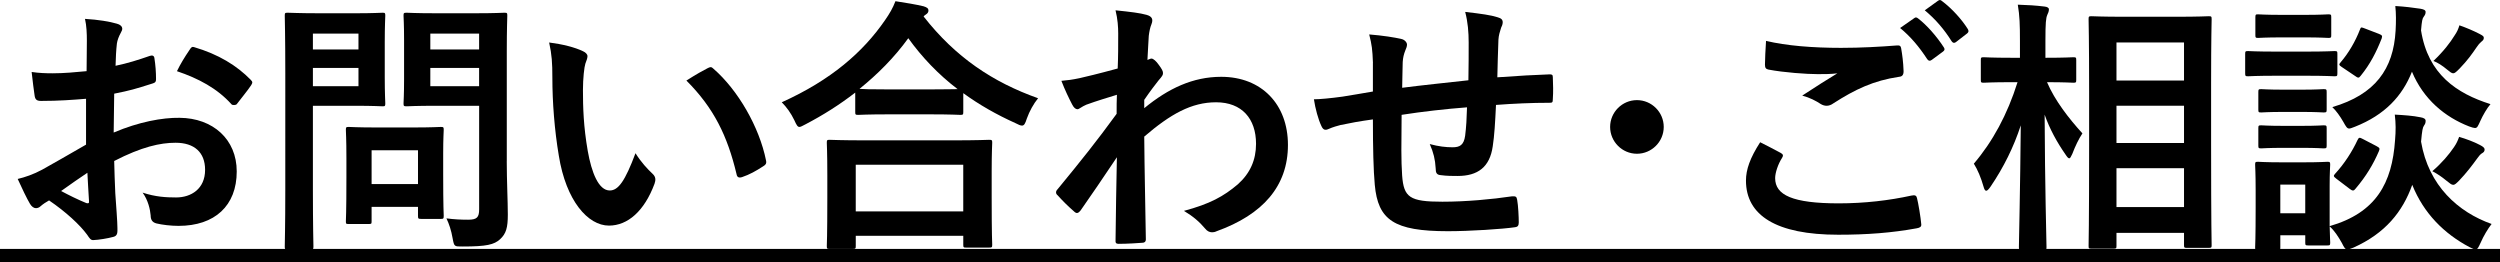 <?xml version="1.0" encoding="UTF-8"?>
<svg id="_レイヤー_2" data-name="レイヤー 2" xmlns="http://www.w3.org/2000/svg" viewBox="0 0 130.617 13.705">
  <defs>
    <style>
      .cls-1 {
        stroke-width: 0px;
      }
    </style>
  </defs>
  <g id="_固定ナビゲーション" data-name="固定ナビゲーション">
    <g>
      <path class="cls-1" d="M4.496,5.161c-.7.056-1.414.112-2.353.112-.238,0-.309-.084-.337-.294-.042-.266-.098-.728-.153-1.219.364.056.728.07,1.092.07.589,0,1.191-.056,1.779-.112,0-.462.014-.995.014-1.597,0-.364-.014-.771-.098-1.135.7.042,1.289.14,1.667.252.168.042.28.14.28.266,0,.056-.028.126-.084.224-.099.182-.168.364-.196.546-.042.364-.057.714-.07,1.163.616-.126,1.19-.308,1.793-.518.126-.042.225-.014.238.126.056.35.084.728.084,1.093,0,.14-.042.182-.182.224-.925.294-1.163.364-2.004.532-.014.672-.014,1.359-.027,2.031,1.316-.56,2.549-.784,3.445-.77,1.737.014,2.984,1.121,2.984,2.802,0,1.793-1.149,2.844-3.04,2.844-.406,0-.854-.056-1.148-.126-.225-.056-.309-.196-.309-.42-.028-.308-.126-.784-.42-1.191.672.224,1.232.252,1.751.252.784,0,1.513-.448,1.513-1.443,0-.911-.561-1.415-1.541-1.415-.798,0-1.765.21-3.208.953.015.588.028,1.065.057,1.681.042.616.112,1.499.112,1.821,0,.196.027.406-.211.462-.308.084-.756.154-1.036.168-.154.014-.21-.098-.336-.28-.379-.518-1.106-1.191-1.989-1.793-.154.084-.322.196-.448.308-.07.07-.168.098-.238.098-.112,0-.224-.084-.309-.224-.153-.252-.434-.84-.644-1.303.364-.084.826-.238,1.288-.49.603-.336,1.261-.714,2.283-1.303v-2.395ZM3.193,9.98c.393.21.869.448,1.317.63.111.028.153.014.14-.112-.028-.364-.056-1.009-.084-1.471-.393.266-.868.588-1.373.953ZM9.89,2.626c.098-.154.14-.196.238-.168,1.288.378,2.241.966,2.969,1.709.057.056.084.098.084.14s-.027.084-.056.14c-.182.28-.546.714-.756.995-.043.056-.238.07-.28,0-.743-.826-1.724-1.345-2.844-1.723.182-.378.406-.742.645-1.093Z"/>
      <path class="cls-1" d="M18.589.693c.91,0,1.316-.028,1.4-.028.126,0,.141.014.141.154,0,.084-.028.504-.028,1.387v1.821c0,.868.028,1.289.028,1.373,0,.14-.015.154-.141.154-.084,0-.49-.028-1.4-.028h-2.241v4.37c0,1.933.028,2.885.028,2.984,0,.14-.015.154-.154.154h-1.19c-.141,0-.154-.014-.154-.154,0-.098.028-1.051.028-2.984V3.831c0-1.933-.028-2.914-.028-3.012,0-.14.014-.154.154-.154.098,0,.616.028,1.639.028h1.919ZM16.348,1.757v.826h2.381v-.826h-2.381ZM18.729,3.55h-2.381v.953h2.381v-.953ZM18.225,11.703c-.14,0-.154,0-.154-.14,0-.084.028-.434.028-2.283v-1.009c0-1.023-.028-1.387-.028-1.485,0-.14.015-.154.154-.154.098,0,.435.028,1.484.028h1.836c1.05,0,1.387-.028,1.484-.028.14,0,.154.014.154.154,0,.084-.028.448-.028,1.219v1.079c0,1.765.028,2.101.028,2.185,0,.154-.015.168-.154.168h-1.022c-.154,0-.168-.014-.168-.168v-.462h-2.424v.756c0,.14-.014.14-.168.14h-1.022ZM19.415,9.616h2.424v-1.765h-2.424v1.765ZM26.476,8.425c0,.981.056,2.101.056,2.787,0,.672-.084.995-.406,1.289-.309.28-.7.378-1.947.378-.448,0-.448.014-.532-.434-.07-.406-.182-.742-.322-1.036.421.056.771.07,1.135.07.462,0,.574-.126.574-.546v-5.407h-2.241c-1.093,0-1.457.028-1.541.028-.153,0-.168-.014-.168-.154,0-.098.028-.42.028-1.261v-2.045c0-.84-.028-1.177-.028-1.275,0-.14.015-.154.168-.154.084,0,.448.028,1.541.028h2.018c1.078,0,1.456-.028,1.54-.028.141,0,.154.014.154.154,0,.084-.027.672-.027,1.863v5.743ZM22.483,1.757v.826h2.549v-.826h-2.549ZM25.032,4.503v-.953h-2.549v.953h2.549Z"/>
      <path class="cls-1" d="M30.47,2.682c.126.056.224.154.224.252,0,.084-.042.224-.111.392-.057.168-.126.77-.126,1.373,0,.896.027,1.905.252,3.194.196,1.107.56,2.059,1.148,2.059.448,0,.798-.49,1.345-1.947.308.49.616.812.896,1.079.168.154.168.322.098.518-.532,1.429-1.4,2.185-2.381,2.185-1.093,0-2.241-1.289-2.619-3.656-.225-1.331-.337-2.787-.337-4.076,0-.77-.027-1.191-.168-1.835.673.084,1.359.252,1.779.462ZM36.969,3.564c.057-.028.112-.056.154-.056.057,0,.099.028.154.084,1.274,1.107,2.396,3.04,2.745,4.791.042.182-.042.238-.153.308-.364.238-.715.434-1.093.56-.168.056-.267.014-.294-.154-.477-2.003-1.191-3.46-2.62-4.889.532-.336.883-.532,1.106-.644Z"/>
      <path class="cls-1" d="M44.682,4.839c-.812.63-1.681,1.177-2.591,1.653-.169.084-.253.14-.322.14-.099,0-.154-.098-.267-.35-.182-.378-.406-.686-.658-.938,2.577-1.163,4.244-2.619,5.393-4.286.252-.364.406-.63.547-.995.546.084,1.064.168,1.471.266.168.056.252.098.252.224,0,.07-.028.14-.14.21-.042.028-.085.056-.112.098,1.667,2.129,3.613,3.432,5.981,4.272-.238.294-.448.672-.589,1.065-.084.266-.14.364-.252.364-.07,0-.183-.042-.336-.126-.995-.448-1.905-.966-2.731-1.569v.981c0,.14-.015.154-.154.154-.084,0-.462-.028-1.583-.028h-2.171c-1.121,0-1.485.028-1.583.028-.141,0-.154-.014-.154-.154v-1.009ZM43.351,13.006c-.14,0-.153-.014-.153-.154,0-.084.027-.462.027-2.493v-1.205c0-1.205-.027-1.611-.027-1.695,0-.14.014-.154.153-.154.085,0,.575.028,1.92.028h4.482c1.345,0,1.835-.028,1.919-.028.153,0,.168.014.168.154,0,.084-.028.49-.028,1.485v1.373c0,2.017.028,2.395.028,2.465,0,.14-.015.154-.168.154h-1.191c-.14,0-.153-.014-.153-.154v-.462h-5.617v.532c0,.14-.015.154-.168.154h-1.191ZM44.71,11.044h5.617v-2.437h-5.617v2.437ZM48.59,4.671c.826,0,1.247-.014,1.442-.014-1.008-.77-1.862-1.667-2.577-2.661-.729,1.009-1.597,1.877-2.549,2.647.168.014.56.028,1.513.028h2.171Z"/>
      <path class="cls-1" d="M59.783,5.652c1.261-1.036,2.549-1.639,4.02-1.639,2.115,0,3.488,1.443,3.488,3.558,0,2.157-1.316,3.642-3.727,4.51-.084.042-.168.056-.237.056-.141,0-.267-.07-.364-.196-.295-.35-.616-.63-1.106-.924,1.358-.364,2.072-.756,2.815-1.387.644-.574.952-1.275.952-2.115,0-1.317-.742-2.171-2.087-2.171-1.289,0-2.382.616-3.754,1.793.014,1.793.056,3.488.084,5.379,0,.112-.07.168-.183.168-.153.014-.784.056-1.246.056-.126,0-.168-.056-.154-.196.014-1.429.042-2.9.07-4.328-.673,1.009-1.373,2.031-1.892,2.773-.07.084-.126.14-.196.14-.042,0-.098-.028-.153-.084-.322-.28-.589-.546-.854-.84-.057-.042-.084-.098-.084-.154s.027-.112.084-.168c1.232-1.499,2.03-2.493,3.081-3.936,0-.35,0-.728.015-.995-.406.126-1.065.322-1.598.518-.237.098-.378.238-.462.238-.098,0-.196-.084-.28-.252-.168-.322-.378-.756-.561-1.233.337-.028.547-.056.953-.14.364-.084.91-.21,1.989-.504.027-.602.027-1.219.027-1.821,0-.35-.027-.756-.14-1.219.812.084,1.274.14,1.625.238.294.084.35.238.252.49-.07.168-.112.378-.14.602-.015.336-.043.658-.07,1.261.042-.014.07-.028.112-.042.027-.014.069-.028.098-.028.098,0,.252.14.378.322.168.224.225.336.225.434s-.028.154-.238.392c-.196.252-.406.518-.742,1.009v.434Z"/>
      <path class="cls-1" d="M71.732,3.284c-.028-.714-.057-.938-.196-1.485.7.056,1.331.154,1.681.238.154.028.294.168.294.294,0,.098-.042.196-.084.294-.084.21-.126.392-.14.616-.014.336-.014.868-.028,1.345.967-.126,2.451-.28,3.46-.392.014-.7.014-1.457.014-1.975,0-.532-.042-1.065-.182-1.597.854.098,1.345.168,1.695.28.195.056.266.126.266.266,0,.112-.056.224-.084.28-.07.224-.126.392-.14.63-.028.756-.042,1.303-.057,1.961,1.135-.084,1.976-.126,2.731-.154.112,0,.168.014.168.14.015.378.028.77,0,1.149,0,.182-.027.196-.182.196-.925,0-1.863.042-2.787.112-.043.924-.085,1.611-.169,2.157-.153,1.093-.784,1.555-1.835,1.555-.252,0-.574,0-.868-.042-.224-.014-.28-.112-.28-.364-.027-.462-.112-.812-.308-1.261.462.126.84.168,1.19.168.378,0,.588-.112.658-.602.056-.434.084-.938.098-1.485-1.12.084-2.339.224-3.417.392-.015,1.527-.028,2.367.027,3.166.084,1.149.393,1.373,2.102,1.373,1.246,0,2.591-.126,3.628-.28.21-.014.252.014.28.182.056.294.084.911.084,1.177,0,.168-.057.238-.183.252-.645.098-2.381.21-3.516.21-2.829,0-3.656-.588-3.824-2.423-.07-.756-.098-1.933-.098-3.418-.715.098-1.163.182-1.695.294-.154.042-.378.098-.63.21-.183.084-.28.028-.364-.154-.168-.35-.322-.925-.393-1.401.294,0,.896-.056,1.499-.14.393-.056,1.064-.182,1.583-.266v-1.499Z"/>
      <path class="cls-1" d="M86.925,6.632c0,.77-.631,1.401-1.4,1.401s-1.401-.63-1.401-1.401.631-1.401,1.401-1.401,1.4.63,1.4,1.401Z"/>
      <path class="cls-1" d="M93.04,7.991c.126.07.141.14.07.252-.21.322-.364.784-.364,1.065,0,.883.91,1.317,3.32,1.317,1.358,0,2.647-.154,3.796-.406.196-.042.266,0,.294.126.07.266.196,1.022.224,1.373.015.126-.069.182-.237.21-1.303.238-2.592.336-4.104.336-3.236,0-4.818-1.009-4.818-2.829,0-.574.21-1.177.742-2.003.364.182.714.364,1.078.56ZM96.206,2.5c1.022,0,2.017-.056,2.913-.126.141-.014.196.042.211.154.056.322.111.714.126,1.191,0,.196-.07.28-.238.294-1.331.196-2.297.658-3.432,1.387-.112.084-.238.126-.351.126-.098,0-.196-.028-.294-.084-.28-.182-.574-.336-.98-.448.729-.476,1.345-.868,1.835-1.163-.309.042-.742.042-1.022.042-.574,0-1.779-.084-2.577-.238-.127-.028-.183-.084-.183-.252,0-.336.028-.742.056-1.247,1.065.252,2.41.364,3.937.364ZM100.016.945c.07-.056.127-.042.211.028.434.336.938.896,1.33,1.499.057.084.057.154-.042.224l-.588.434c-.099.07-.168.056-.238-.042-.42-.644-.868-1.177-1.415-1.625l.742-.518ZM101.263.035c.084-.056.126-.042.21.028.519.392,1.022.953,1.331,1.443.056.084.07.168-.042.252l-.561.434c-.112.084-.182.042-.238-.042-.378-.602-.826-1.135-1.4-1.611l.7-.504Z"/>
      <path class="cls-1" d="M105.634,13.062c-.14,0-.153-.014-.153-.154,0-.252.069-3.026.098-6.359-.364,1.121-.896,2.199-1.583,3.208-.098.14-.168.21-.224.21-.057,0-.099-.07-.141-.224-.126-.448-.308-.883-.504-1.191.98-1.149,1.751-2.563,2.283-4.258h-.322c-1.022,0-1.358.028-1.442.028-.141,0-.154-.014-.154-.154v-1.023c0-.14.014-.154.154-.154.084,0,.42.028,1.442.028h.448v-.869c0-.869-.014-1.317-.112-1.905.505.014.953.042,1.401.098.14.014.224.07.224.14,0,.126-.042.196-.084.294-.07.168-.098.392-.098,1.359v.883c1.036,0,1.372-.028,1.456-.028.141,0,.154.014.154.154v1.023c0,.14-.014.154-.154.154-.084,0-.405-.028-1.372-.028.406.953,1.135,1.891,1.849,2.675-.196.294-.364.644-.532,1.079-.07.154-.112.224-.154.224-.056,0-.111-.07-.195-.196-.449-.644-.827-1.331-1.093-2.087.014,3.712.098,6.668.098,6.92,0,.14-.014.154-.154.154h-1.135ZM109.276,12.992c-.141,0-.154-.014-.154-.14,0-.084.028-1.009.028-5.295v-2.759c0-2.774-.028-3.698-.028-3.796,0-.14.014-.154.154-.154.098,0,.519.028,1.723.028h2.689c1.205,0,1.625-.028,1.709-.028.14,0,.154.014.154.154,0,.084-.028,1.022-.028,3.334v3.208c0,4.258.028,5.183.028,5.267,0,.126-.015.14-.154.14h-1.148c-.126,0-.141-.014-.141-.14v-.644h-3.529v.686c0,.126-.015.14-.168.14h-1.135ZM110.579,4.209h3.529v-1.989h-3.529v1.989ZM114.108,7.473v-1.947h-3.529v1.947h3.529ZM114.108,10.82v-2.031h-3.529v2.031h3.529Z"/>
      <path class="cls-1" d="M120.483,2.696c1.064,0,1.4-.028,1.484-.028.141,0,.154.014.154.154v.995c0,.154-.014.168-.154.168-.084,0-.42-.028-1.484-.028h-1.555c-1.051,0-1.401.028-1.471.028-.141,0-.154-.014-.154-.168v-.995c0-.14.014-.154.154-.154.069,0,.42.028,1.471.028h1.555ZM121.716,11.815c2.424-.7,3.264-2.241,3.418-4.496.042-.49.042-.869-.014-1.331.49.028.938.056,1.345.14.168.028.266.084.266.182s-.014.154-.084.252-.098.238-.154.84c.393,2.311,1.947,3.684,3.685,4.3-.196.252-.421.63-.574.981-.112.238-.154.35-.267.35-.07,0-.154-.042-.322-.126-1.316-.7-2.381-1.751-2.983-3.25-.504,1.415-1.415,2.535-3.067,3.278-.154.056-.238.098-.322.098-.112,0-.168-.098-.294-.35-.183-.322-.379-.63-.631-.854.014.602.028.784.028.84,0,.14-.015.154-.141.154h-1.008c-.141,0-.154-.014-.154-.154v-.378h-1.303v.644c0,.126-.014.14-.154.14h-1.009c-.14,0-.153-.014-.153-.14,0-.098.027-.42.027-2.115v-.896c0-.882-.027-1.219-.027-1.317,0-.14.014-.154.153-.154.084,0,.379.028,1.275.028h1.064c.896,0,1.19-.028,1.288-.028.126,0,.141.014.141.154,0,.084-.028.42-.028,1.078v2.129ZM120.385.777c.896,0,1.177-.028,1.261-.028.141,0,.154.014.154.154v.938c0,.126-.014.14-.154.14-.084,0-.364-.028-1.261-.028h-1.134c-.911,0-1.191.028-1.275.028-.126,0-.14-.014-.14-.14v-.938c0-.14.014-.154.14-.154.084,0,.364.028,1.275.028h1.134ZM120.231,4.685c.826,0,1.078-.028,1.162-.028.154,0,.168.014.168.154v.91c0,.14-.014.154-.168.154-.084,0-.336-.028-1.162-.028h-.896c-.854,0-1.106.028-1.191.028-.14,0-.153-.014-.153-.154v-.91c0-.14.014-.154.153-.154.085,0,.337.028,1.191.028h.896ZM120.231,6.576c.826,0,1.078-.028,1.162-.028.154,0,.168.014.168.154v.896c0,.14-.014.154-.168.154-.084,0-.336-.028-1.162-.028h-.896c-.854,0-1.106.028-1.191.028-.14,0-.153-.014-.153-.154v-.896c0-.14.014-.154.153-.154.085,0,.337.028,1.191.028h.896ZM119.139,9.644v1.499h1.303v-1.499h-1.303ZM129.588,6.324c-.126.266-.153.364-.28.364-.056,0-.153-.028-.308-.084-1.261-.49-2.382-1.415-2.983-2.858-.505,1.275-1.415,2.255-2.97,2.872-.154.056-.238.098-.309.098-.112,0-.168-.098-.308-.35-.168-.294-.379-.588-.574-.77,2.241-.658,3.193-1.989,3.306-3.992.027-.476.027-.896-.015-1.289.49.028.925.084,1.303.14.168.028.28.07.28.168s-.027.154-.098.252c-.07.084-.099.21-.141.714.364,2.297,1.863,3.292,3.628,3.852-.182.21-.392.574-.532.882ZM122.066,9.336c-.168-.126-.154-.154-.057-.266.477-.518.883-1.149,1.163-1.751.07-.14.098-.154.28-.056l.7.364c.182.098.196.126.14.266-.294.686-.672,1.317-1.219,1.961-.056.07-.084.098-.14.098-.042,0-.098-.028-.168-.084l-.7-.532ZM122.36,3.508c-.168-.112-.168-.14-.07-.252.421-.49.771-1.093,1.009-1.709.056-.154.07-.126.266-.056l.729.28c.168.07.183.098.141.238-.28.714-.603,1.345-1.093,1.947-.056.07-.084.098-.126.098s-.098-.028-.168-.084l-.687-.462ZM128.216,7.683c.126-.182.195-.336.266-.532.378.112.757.252,1.079.42.195.098.252.168.252.238,0,.112-.057.154-.154.21-.084.056-.168.168-.238.266-.266.364-.561.756-.938,1.149-.14.14-.224.224-.308.224-.099,0-.183-.084-.364-.224-.238-.196-.463-.35-.729-.49.504-.434.868-.869,1.135-1.261ZM128.243,1.855c.126-.182.196-.336.253-.532.363.126.756.294,1.05.448.183.098.225.126.225.21,0,.098-.057.14-.141.21-.069.056-.153.154-.237.28-.238.35-.477.686-.883,1.107-.168.168-.252.252-.336.252s-.169-.07-.322-.196c-.252-.21-.49-.364-.715-.448.532-.504.883-.966,1.106-1.331Z"/>
      <path class="cls-1" d="M0,13.705v-.7h130.617v.7H0Z"/>
    </g>
  </g>
</svg>
